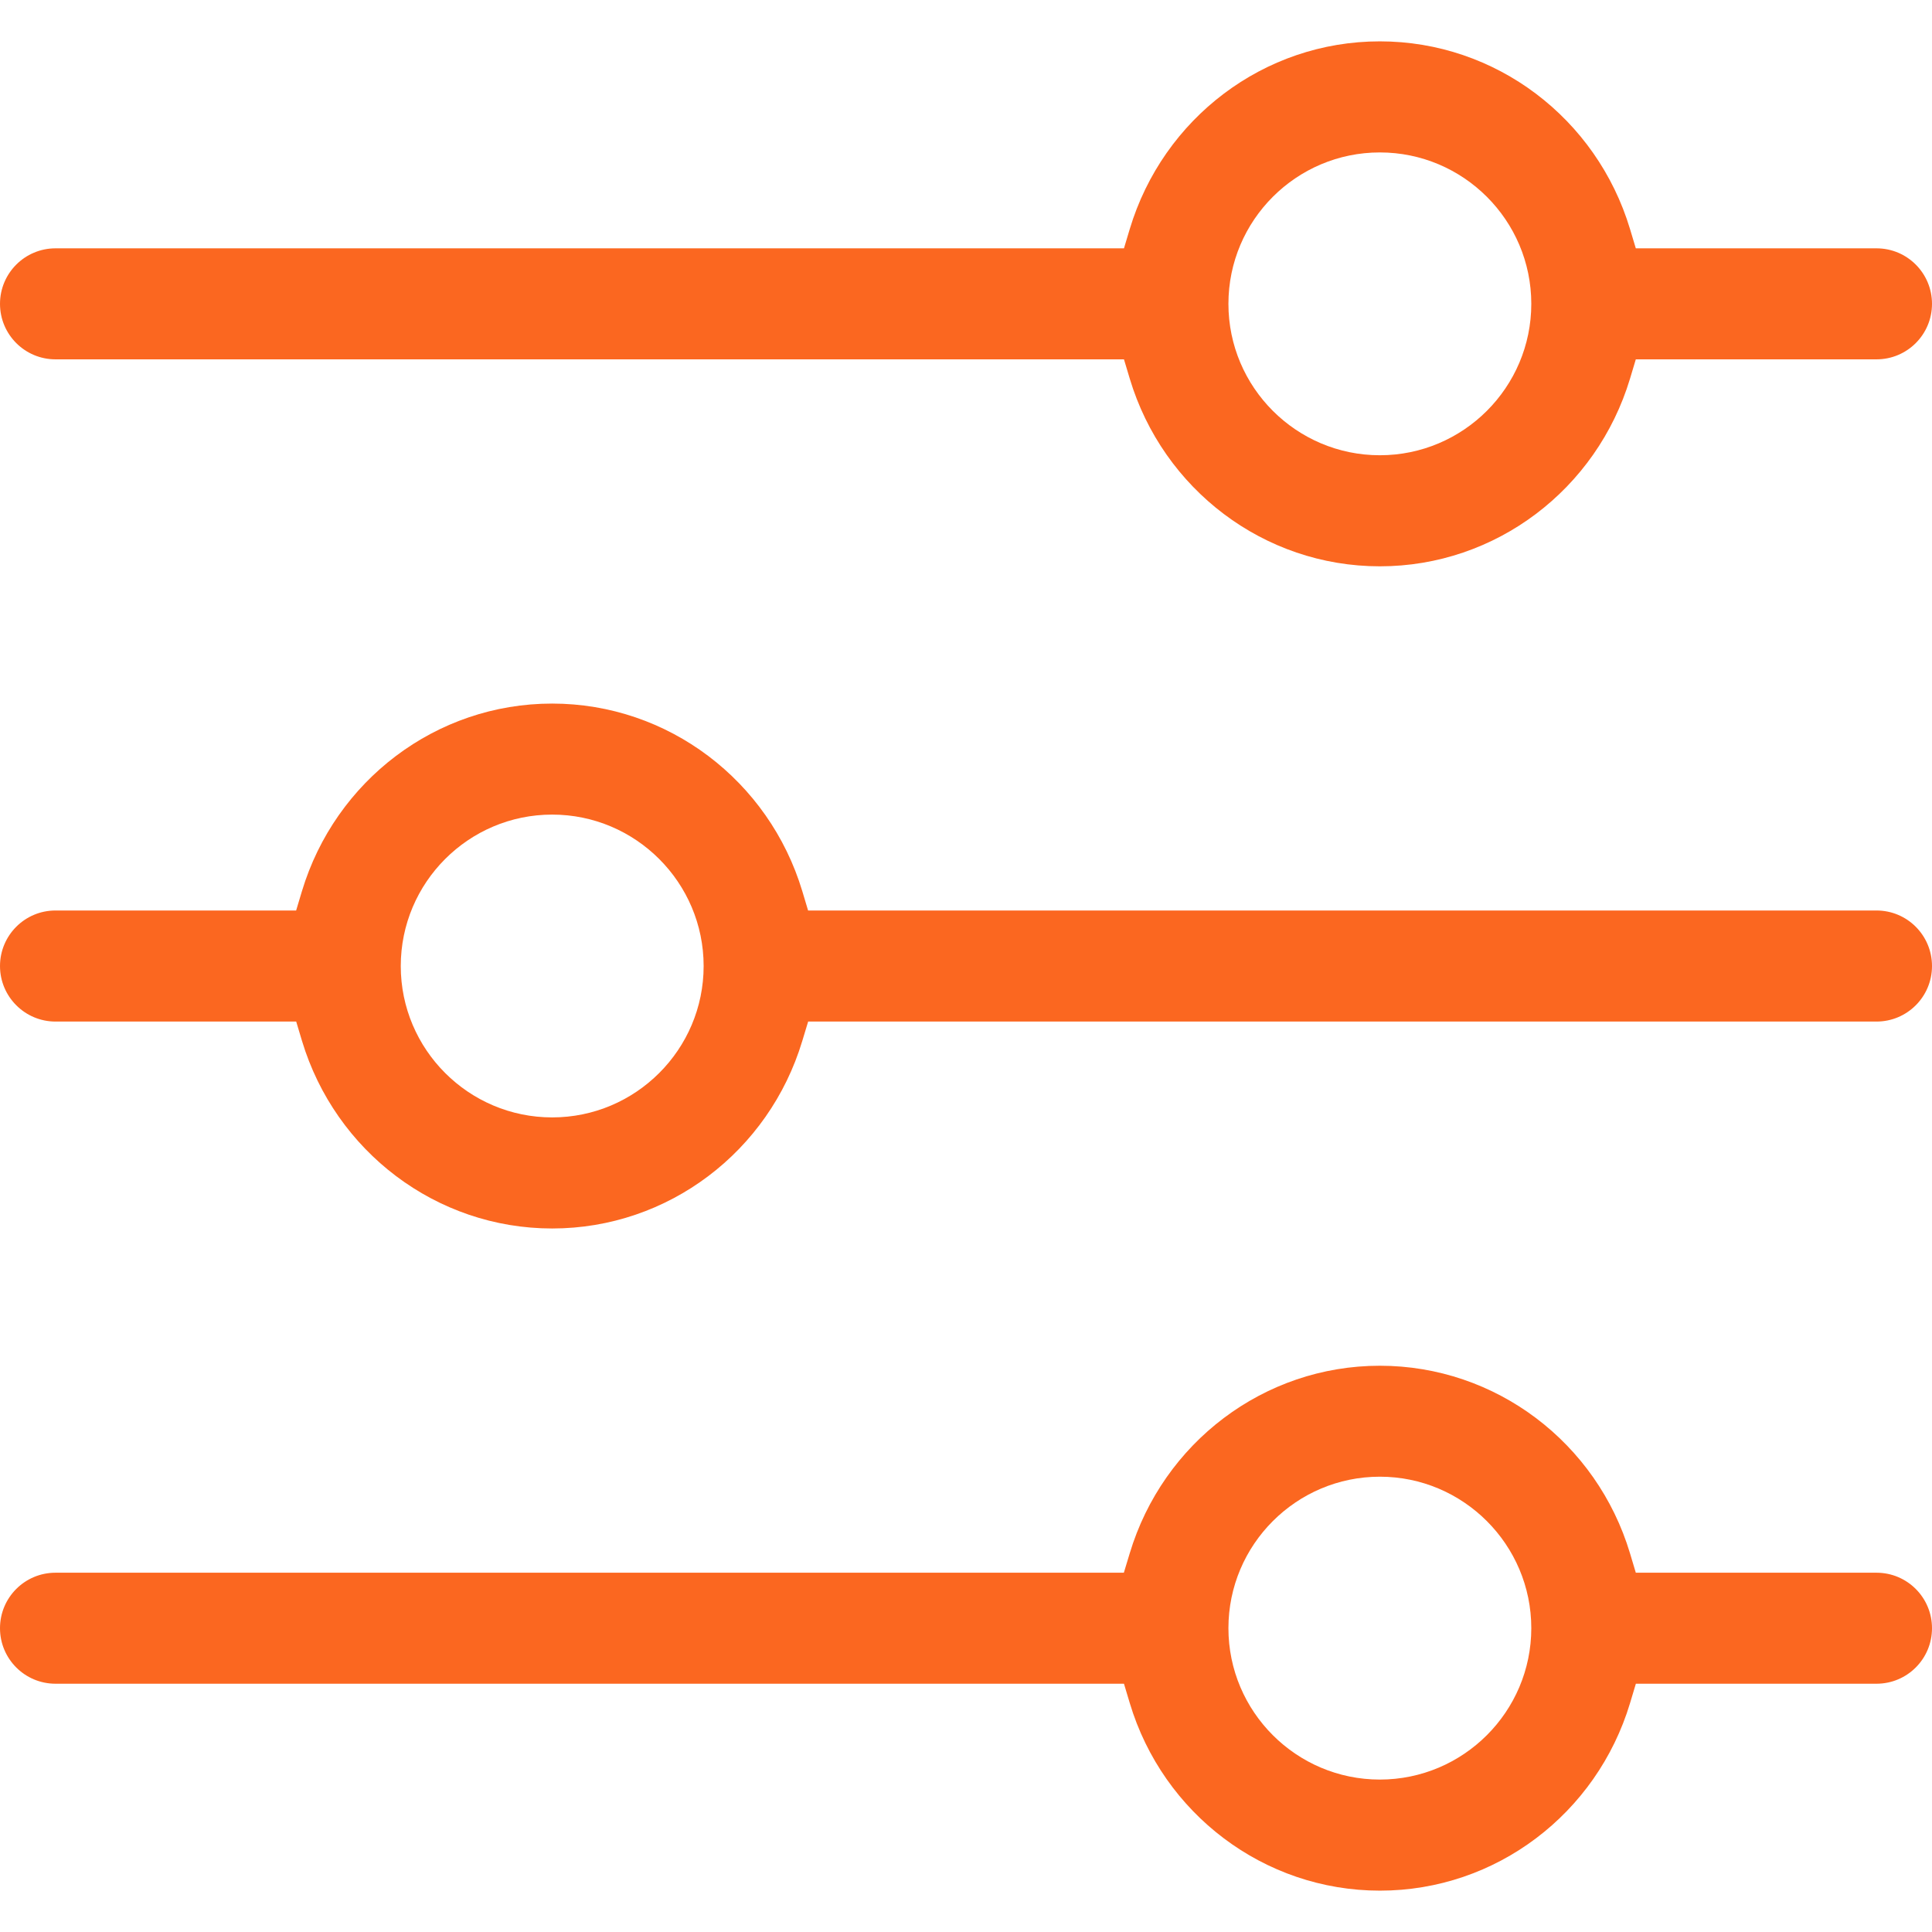 <?xml version="1.0" encoding="UTF-8"?>
<!DOCTYPE svg PUBLIC "-//W3C//DTD SVG 1.1//EN" "http://www.w3.org/Graphics/SVG/1.1/DTD/svg11.dtd">
<!-- Creator: CorelDRAW X7 -->
<svg xmlns="http://www.w3.org/2000/svg" xml:space="preserve" width="40px" height="40px" version="1.1" shape-rendering="geometricPrecision" text-rendering="geometricPrecision" image-rendering="optimizeQuality" fill-rule="evenodd" clip-rule="evenodd"
viewBox="0 0 400000 400000"
 xmlns:xlink="http://www.w3.org/1999/xlink">
 <g id="Layer_x0020_1">
  <path fill="#FB6720" d="M388508 325613l-49832 0 -1205 -4028c-6874,-22878 -27768,-38824 -51792,-38824 -24024,0 -44895,15957 -51781,38836l-1216 4016 -221190 0c-6354,0 -11492,5138 -11492,11492 0,6343 5138,11492 11492,11492l221213 0 1205 4016c6874,22879 27780,38824 51792,38824 24025,0 44895,-15957 51781,-38824l1205 -4016 49820 0c6354,0 11492,-5137 11492,-11492 0,-6354 -5138,-11492 -11492,-11492zm-102829 42827c-17280,0 -31347,-14055 -31347,-31347 0,-17291 14067,-31359 31347,-31359 17292,0 31359,14079 31359,31359 0,17280 -14067,31347 -31359,31347zm102829 -179932l-221202 0 -1204 -4016c-6886,-22855 -27769,-38824 -51793,-38824 -24036,0 -44894,15957 -51792,38824l-1205 4016 -49820 0c-6354,0 -11492,5149 -11492,11504 0,6331 5150,11492 11492,11492l49832 0 1205 4016c6898,22855 27780,38824 51792,38824 24024,0 44895,-15957 51781,-38824l1216 -4016 221190 0c6354,0 11492,-5150 11492,-11492 0,-6355 -5138,-11504 -11492,-11504zm-274187 42839c-17280,0 -31347,-14055 -31347,-31335 0,-17292 14055,-31359 31347,-31359 17280,0 31359,14067 31359,31359 0,17280 -14079,31335 -31359,31335zm274187 -179933l-49832 0 -1205 -4015c-6886,-22867 -27768,-38836 -51792,-38836 -24024,0 -44883,15969 -51769,38836l-1205 4015 -221213 0c-6342,0 -11492,5150 -11492,11493 0,6342 5138,11492 11492,11492l221213 0 1205 4016c6874,22867 27757,38835 51769,38835 24024,0 44894,-15968 51792,-38835l1205 -4016 49832 0c6354,0 11492,-5138 11492,-11492 0,-6355 -5138,-11493 -11492,-11493zm-102829 42840c-17280,0 -31347,-14067 -31347,-31347 0,-17292 14067,-31347 31347,-31347 17292,0 31359,14055 31359,31347 0,17280 -14067,31347 -31359,31347z"/>
 </g>
</svg>
